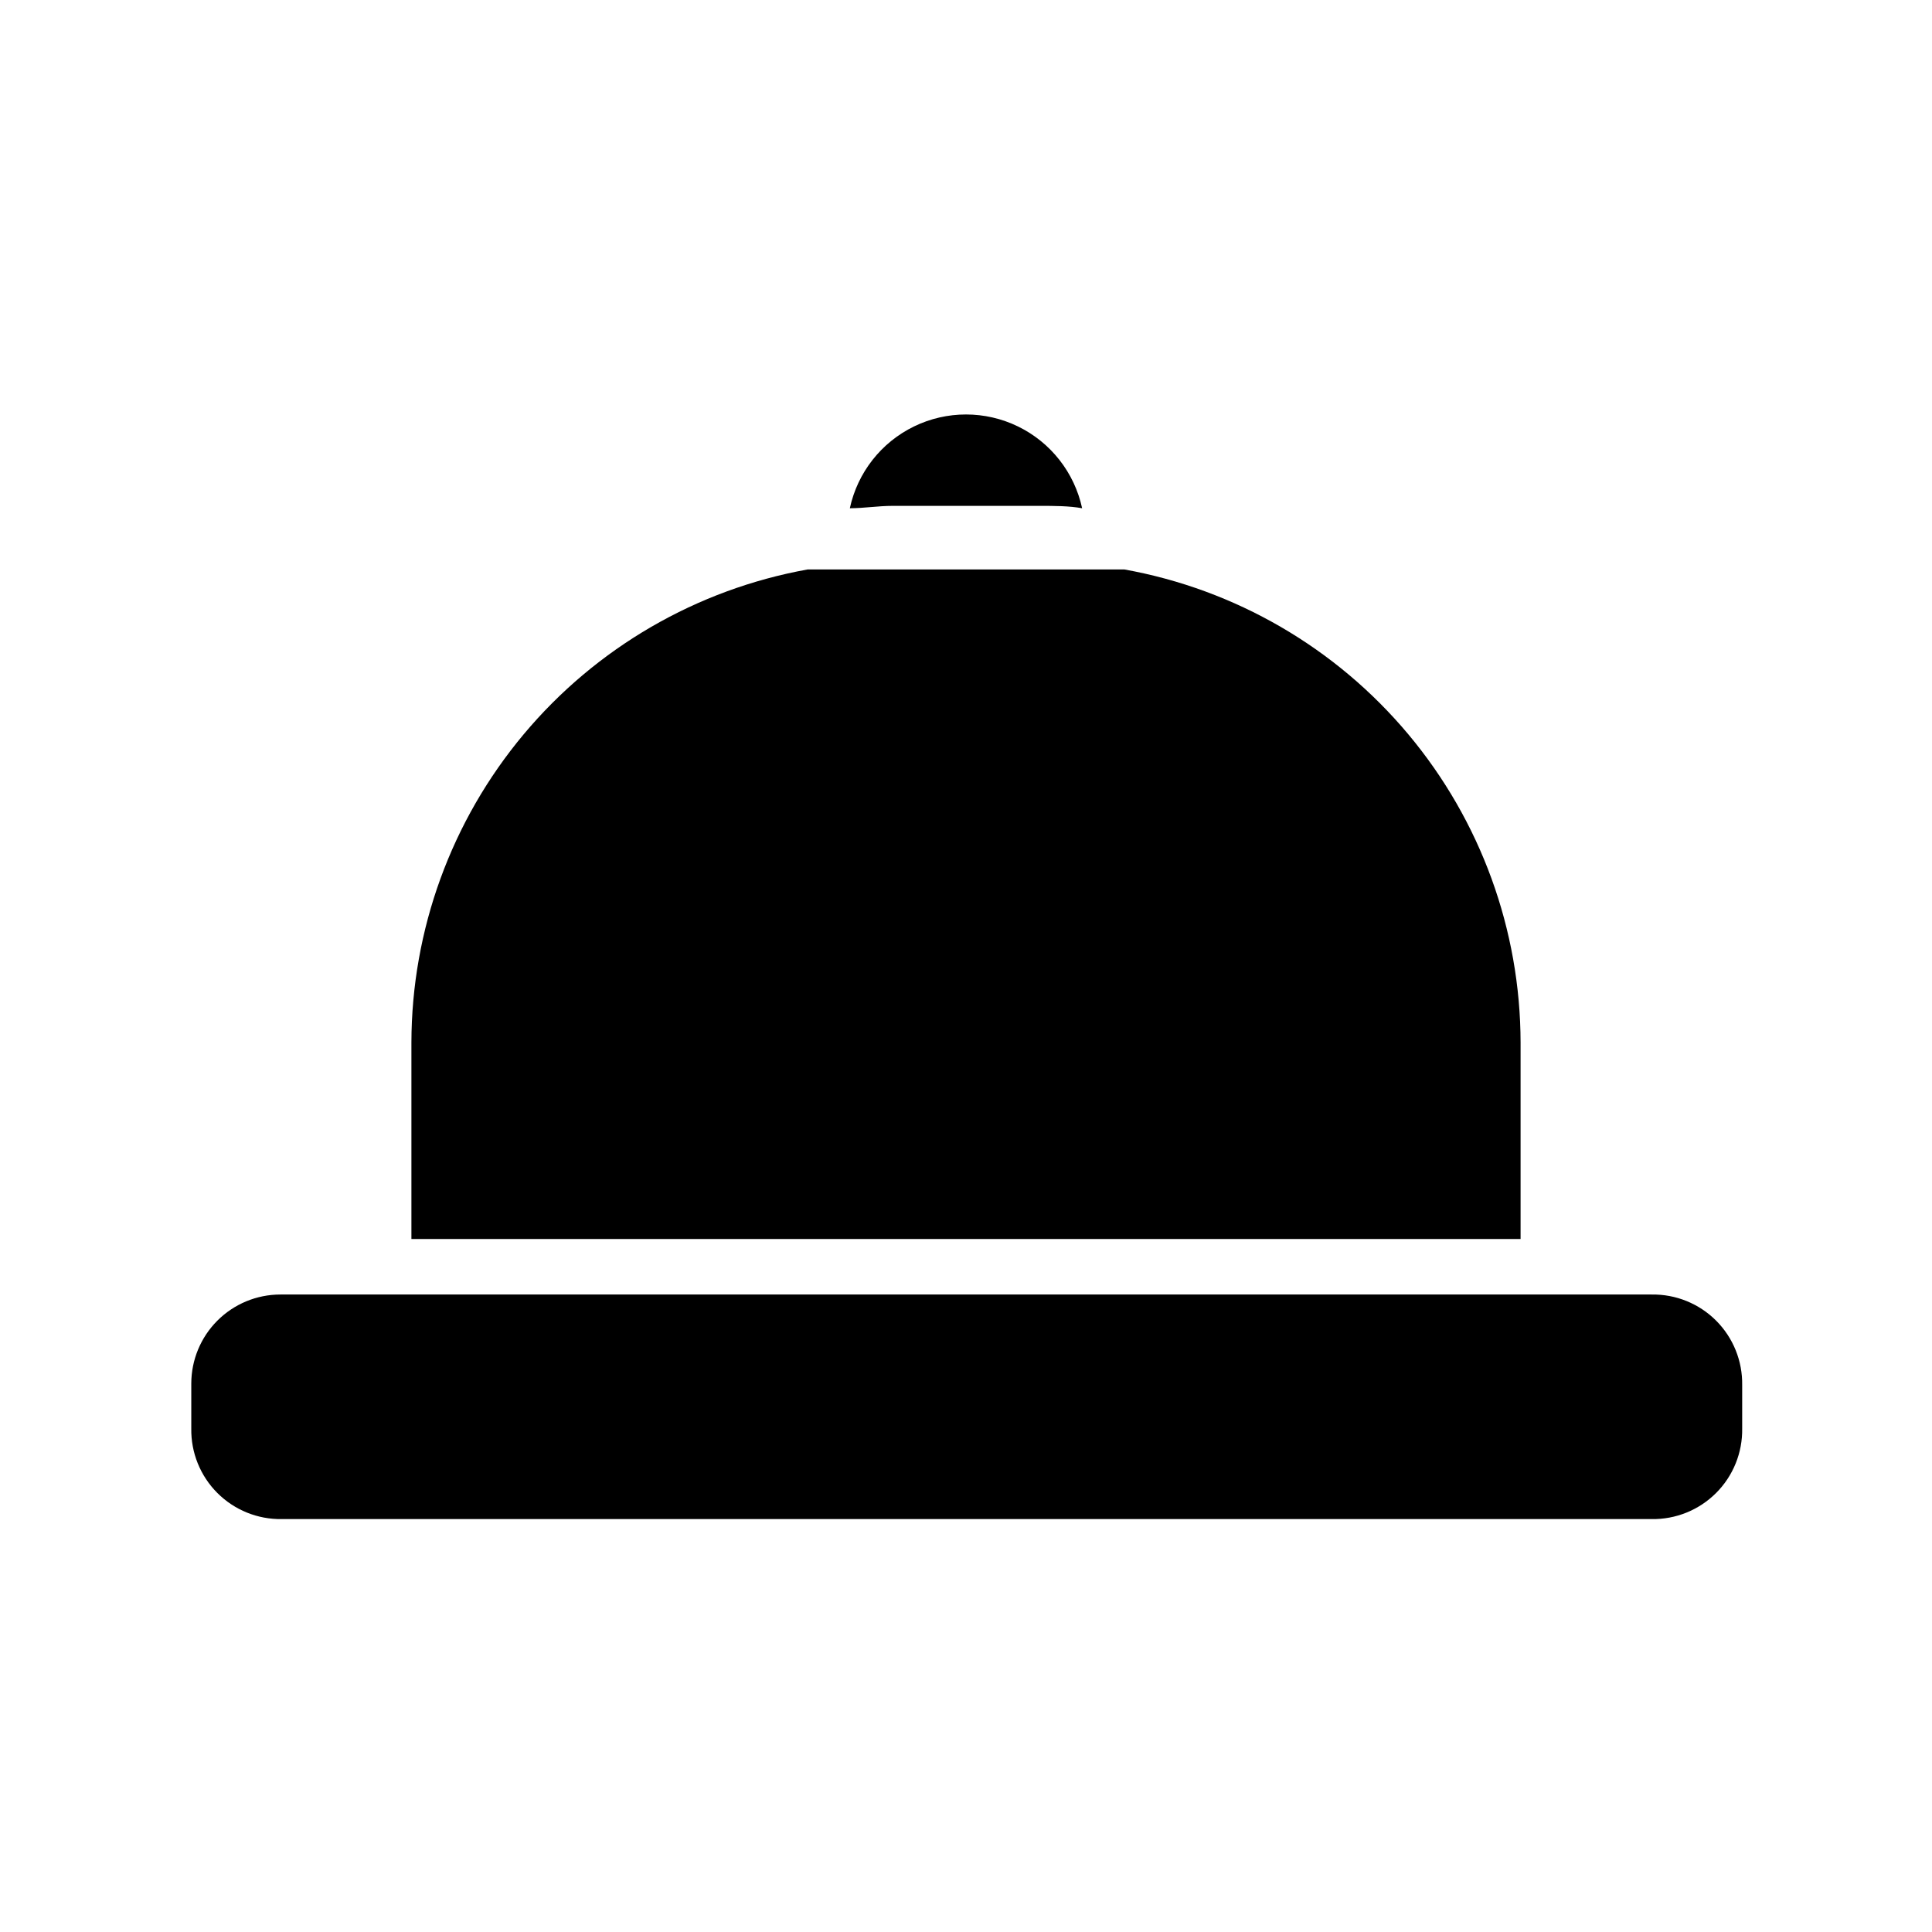 <?xml version="1.0" encoding="UTF-8"?>
<!-- Uploaded to: ICON Repo, www.svgrepo.com, Generator: ICON Repo Mixer Tools -->
<svg fill="#000000" width="800px" height="800px" version="1.1" viewBox="144 144 512 512" xmlns="http://www.w3.org/2000/svg">
 <g>
  <path d="m419.44 278.06c3.856 0 7.871 0 11.336 0.629-2.039-9.453-8.309-17.445-17.004-21.676-8.695-4.231-18.852-4.231-27.551 0-8.695 4.231-14.965 12.223-17.004 21.676 3.777 0 7.477-0.629 11.336-0.629z"/>
  <path d="m546.97 420.31c-0.043-29.891-10.582-58.82-29.773-81.738-19.191-22.918-45.82-38.371-75.238-43.664h-83.918c-29.418 5.293-56.047 20.746-75.238 43.664-19.191 22.918-29.73 51.848-29.773 81.738v52.035h293.94z"/>
  <path d="m581.68 487.06h-363.37c-6.262 0-12.27 2.488-16.699 6.918-4.43 4.43-6.918 10.434-6.918 16.699v11.887c-0.105 6.398 2.387 12.57 6.914 17.094 4.527 4.527 10.695 7.023 17.098 6.914h362.98c6.402 0.109 12.57-2.387 17.098-6.914 4.527-4.523 7.019-10.695 6.914-17.094v-11.492c0.105-6.402-2.387-12.57-6.914-17.098-4.527-4.527-10.695-7.019-17.098-6.914z"/>
 </g>
</svg>